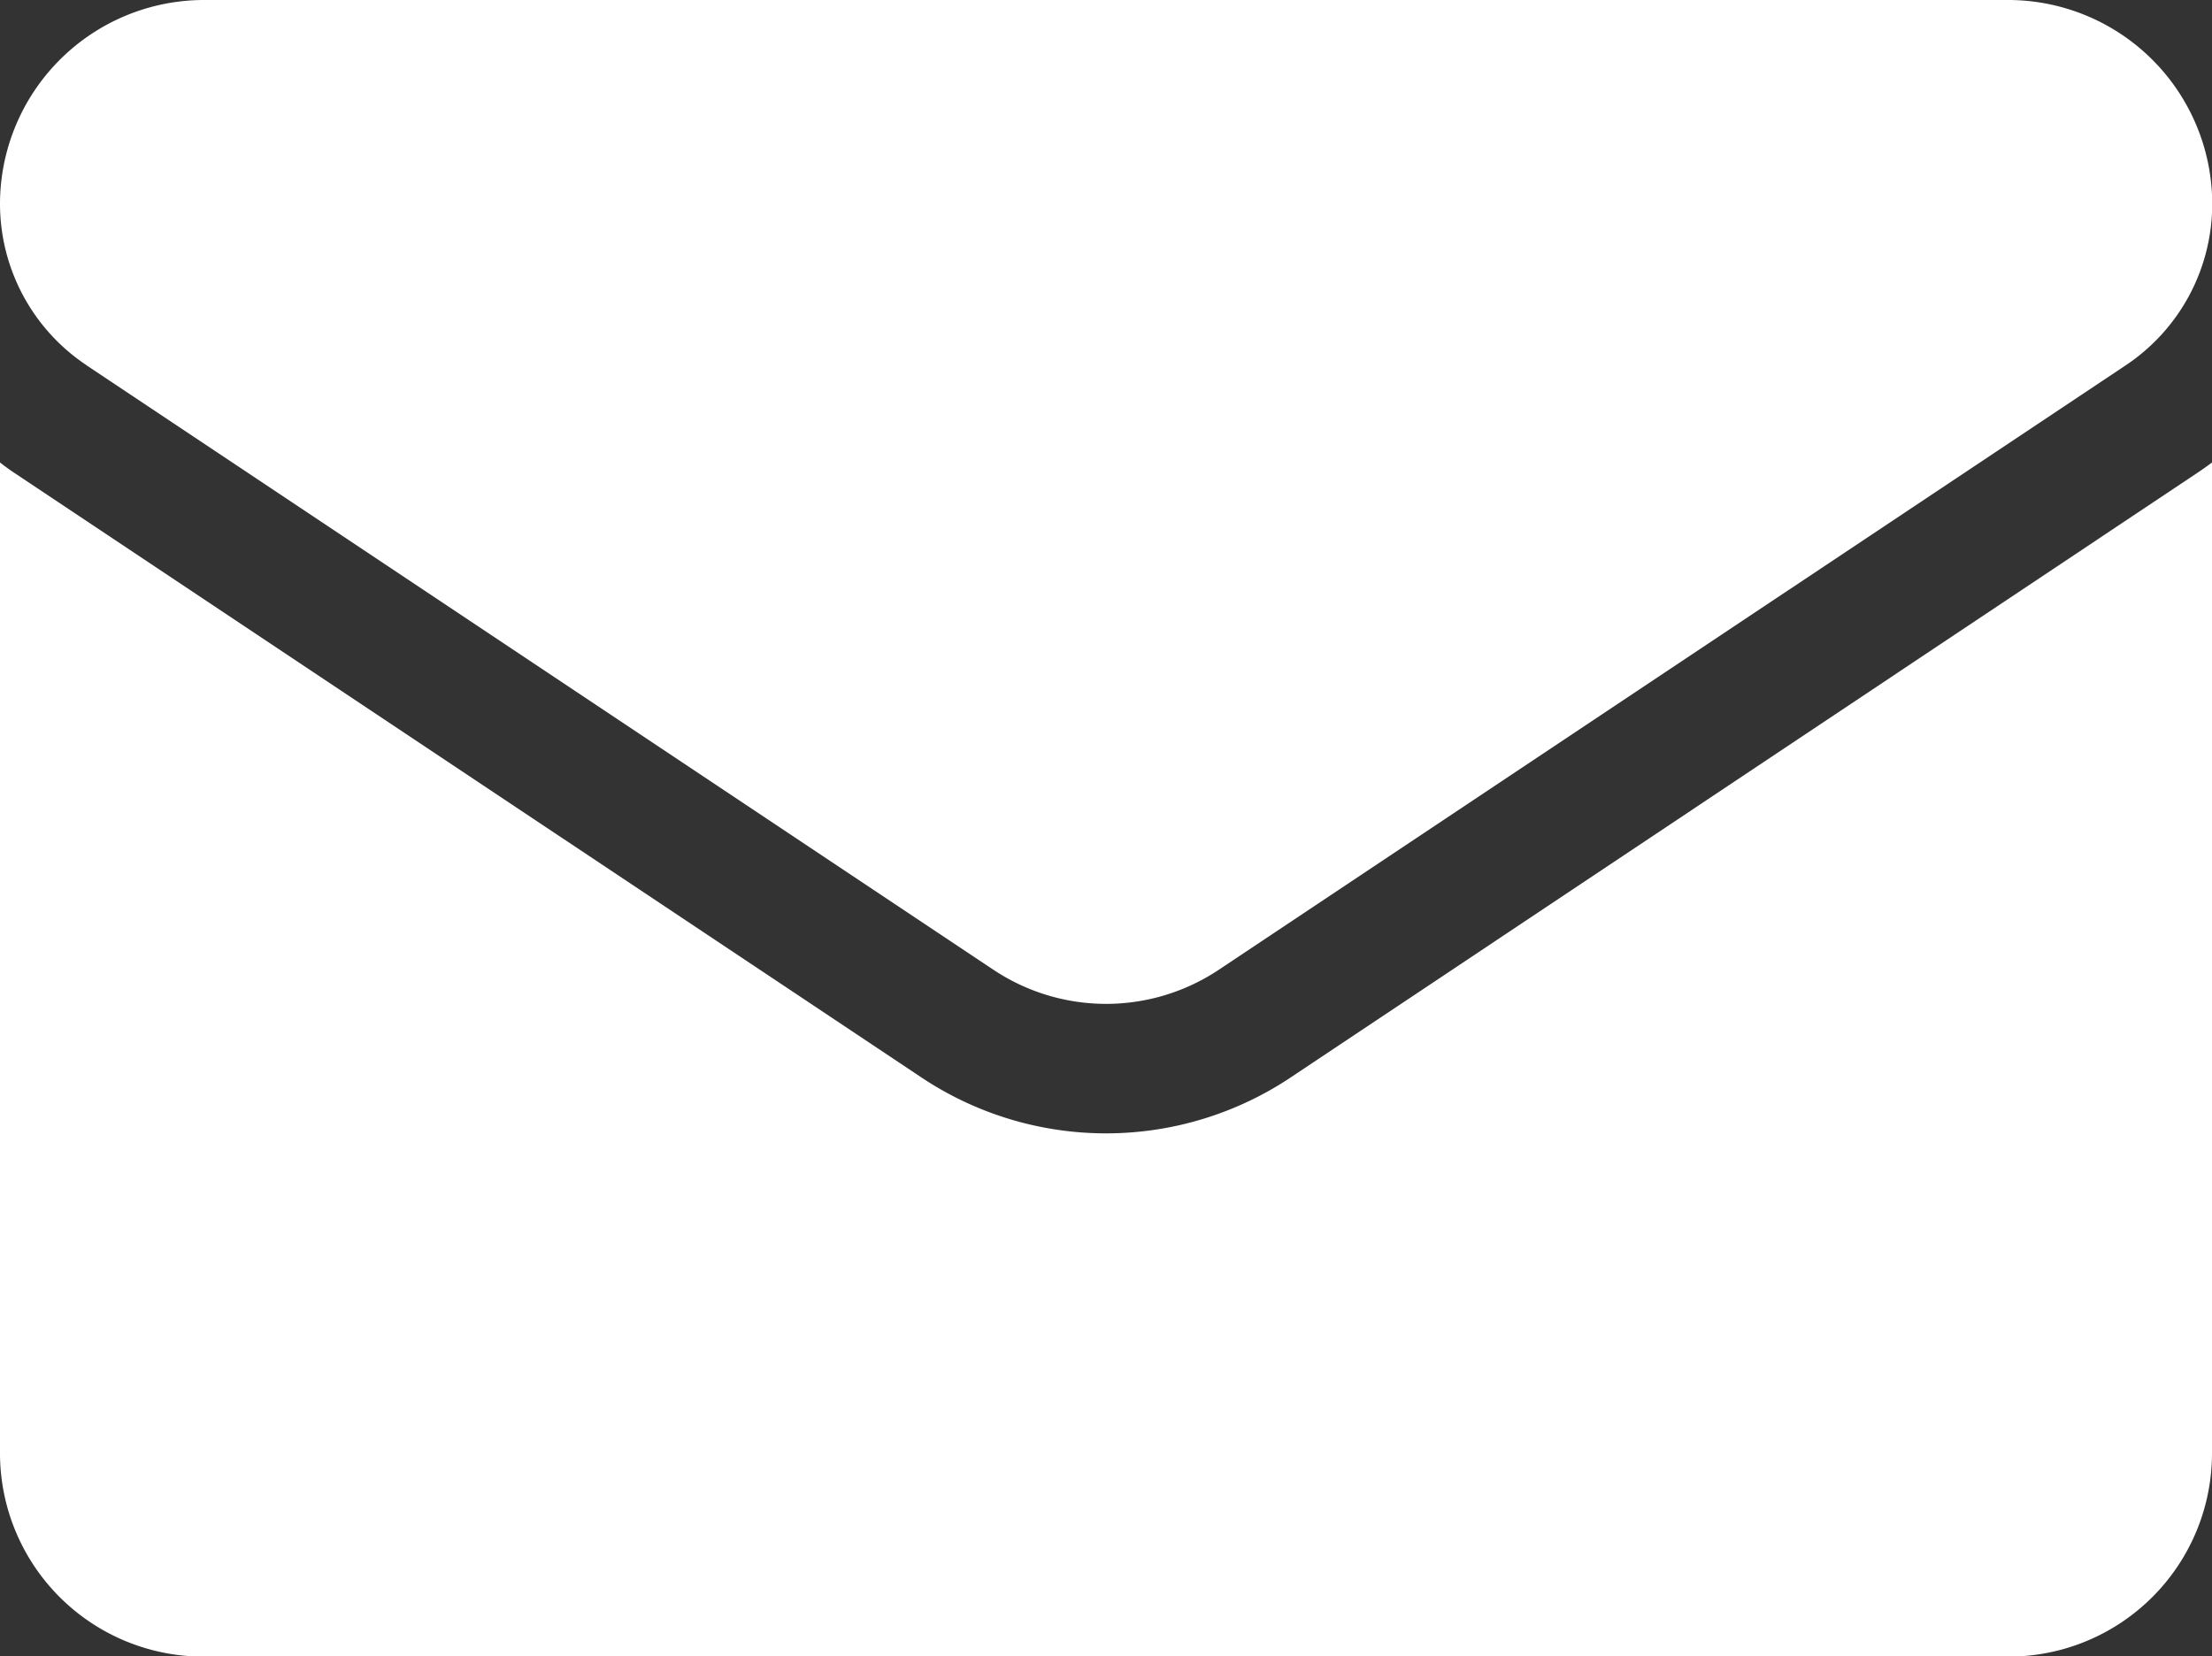 <svg xmlns="http://www.w3.org/2000/svg" width="19.5" height="14.605" viewBox="0 0 19.5 14.605">
  <rect x="0" y="0" width="19.5" height="14.605" fill="#333333" stroke="none"/>
  <g id="Group_3" data-name="Group 3" transform="translate(0 -64.266)">
    <path id="Path_4" data-name="Path 4" d="M11.38,176.821a2.933,2.933,0,0,1-3.259,0L.13,171.494Q.064,171.45,0,171.4v8.729a1.794,1.794,0,0,0,1.8,1.8H17.7a1.794,1.794,0,0,0,1.8-1.8V171.4q-.064.048-.13.092Z" transform="translate(0 -103.056)" fill="#fff"/>
    <path id="Path_5" data-name="Path 5" d="M.764,67.488l7.991,5.327a1.791,1.791,0,0,0,1.992,0l7.991-5.327a1.711,1.711,0,0,0,.764-1.427,1.8,1.8,0,0,0-1.794-1.795H1.794A1.8,1.8,0,0,0,0,66.061a1.711,1.711,0,0,0,.764,1.426Z" transform="translate(0)" fill="#fff"/>
  </g>
</svg>
